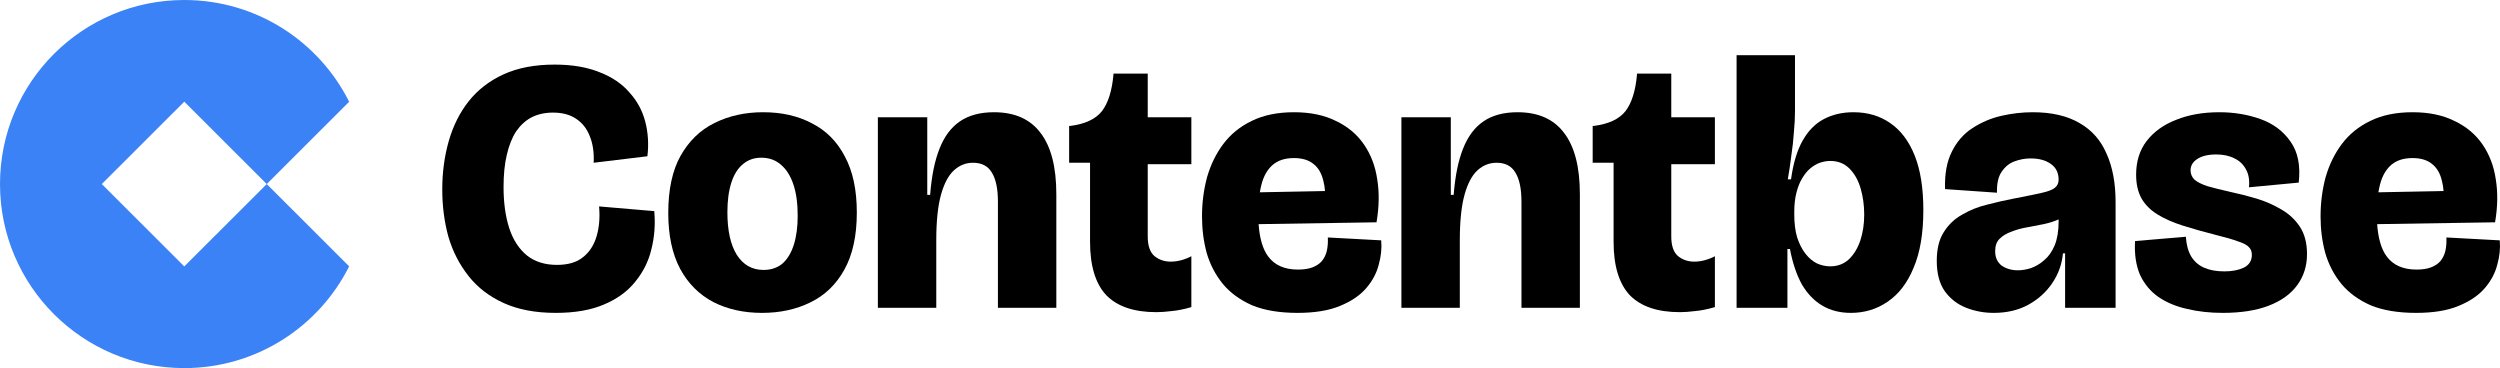 <svg width="652" height="96" viewBox="0 0 652 96" fill="none" xmlns="http://www.w3.org/2000/svg">
<path fill-rule="evenodd" clip-rule="evenodd" d="M91.058 26.537C83.169 10.802 66.877 0 48.059 0C21.517 0 0 21.49 0 48C0 74.51 21.517 96 48.059 96C66.877 96 83.169 85.198 91.058 69.463L69.568 48L91.058 26.537ZM69.568 48L48.059 26.517L26.55 48L48.059 69.483L69.568 48Z" fill="#3B82F6"/>
<path fill-rule="evenodd" clip-rule="evenodd" d="M482.708 81.6C479.887 81.6 477.411 80.972 475.28 79.717C473.149 78.462 471.362 76.611 469.921 74.164C468.542 71.655 467.507 68.58 466.818 64.941H466.16V80.282H452.902V14.4H468.134V28.988C468.134 30.682 468.04 32.502 467.852 34.447C467.727 36.392 467.507 38.4 467.194 40.47C466.943 42.541 466.63 44.643 466.254 46.776H467.1C467.664 42.635 468.667 39.278 470.109 36.706C471.55 34.133 473.4 32.251 475.656 31.058C477.913 29.866 480.483 29.27 483.366 29.27C487.065 29.27 490.262 30.211 492.957 32.094C495.715 33.976 497.846 36.8 499.351 40.564C500.855 44.329 501.607 49.066 501.607 54.776C501.607 60.862 500.761 65.882 499.069 69.835C497.439 73.788 495.182 76.737 492.299 78.682C489.478 80.627 486.281 81.6 482.708 81.6ZM477.349 69.459C479.229 69.459 480.828 68.862 482.144 67.67C483.46 66.415 484.463 64.784 485.153 62.776C485.842 60.706 486.187 58.447 486.187 56C486.187 53.553 485.874 51.262 485.247 49.129C484.62 46.996 483.648 45.27 482.332 43.953C481.016 42.635 479.355 41.976 477.349 41.976C476.471 41.976 475.562 42.133 474.622 42.447C473.744 42.76 472.898 43.262 472.083 43.953C471.331 44.58 470.641 45.427 470.015 46.494C469.388 47.498 468.886 48.753 468.51 50.258C468.134 51.702 467.946 53.364 467.946 55.247V55.906C467.946 58.227 468.197 60.235 468.698 61.929C469.262 63.623 469.983 65.035 470.861 66.164C471.738 67.294 472.741 68.141 473.87 68.706C474.998 69.207 476.158 69.459 477.349 69.459Z" fill="black"/>
<path d="M144.96 81.6C139.694 81.6 135.181 80.753 131.42 79.058C127.659 77.364 124.587 75.011 122.205 72C119.823 68.988 118.068 65.568 116.94 61.741C115.874 57.851 115.342 53.741 115.342 49.411C115.342 44.956 115.906 40.753 117.034 36.8C118.162 32.847 119.886 29.396 122.205 26.447C124.587 23.435 127.628 21.082 131.326 19.388C135.024 17.694 139.475 16.847 144.678 16.847C149.191 16.847 153.077 17.506 156.337 18.823C159.596 20.078 162.198 21.835 164.141 24.094C166.147 26.29 167.526 28.831 168.278 31.717C169.03 34.604 169.218 37.615 168.842 40.753L154.832 42.447C154.958 39.749 154.613 37.427 153.798 35.482C153.046 33.537 151.855 32.031 150.225 30.964C148.658 29.898 146.652 29.364 144.208 29.364C142.139 29.364 140.29 29.772 138.66 30.588C137.093 31.404 135.745 32.627 134.617 34.258C133.551 35.89 132.736 37.929 132.172 40.376C131.608 42.76 131.326 45.553 131.326 48.753C131.326 52.894 131.827 56.502 132.83 59.576C133.833 62.588 135.369 64.941 137.438 66.635C139.506 68.266 142.108 69.082 145.242 69.082C148.125 69.082 150.382 68.423 152.012 67.106C153.704 65.788 154.895 63.968 155.585 61.647C156.274 59.325 156.494 56.721 156.243 53.835L170.629 55.059C170.942 58.51 170.691 61.835 169.877 65.035C169.124 68.172 167.714 70.996 165.645 73.505C163.64 76.015 160.913 77.992 157.465 79.435C154.08 80.878 149.912 81.6 144.96 81.6Z" fill="black"/>
<path fill-rule="evenodd" clip-rule="evenodd" d="M186.036 78.776C189.734 80.659 193.965 81.6 198.729 81.6C203.431 81.6 207.63 80.69 211.329 78.87C215.09 77.051 218.036 74.227 220.167 70.4C222.361 66.51 223.458 61.521 223.458 55.435C223.458 49.537 222.424 44.674 220.355 40.847C218.349 36.956 215.497 34.07 211.799 32.188C208.163 30.243 203.901 29.27 199.011 29.27C194.31 29.27 190.079 30.211 186.318 32.094C182.62 33.913 179.673 36.768 177.479 40.658C175.348 44.486 174.283 49.443 174.283 55.529C174.283 61.364 175.317 66.227 177.385 70.117C179.454 73.945 182.337 76.831 186.036 78.776ZM203.995 68.8C202.678 69.866 201.049 70.4 199.105 70.4C196.159 70.4 193.84 69.082 192.147 66.447C190.518 63.811 189.703 60.109 189.703 55.341C189.703 52.329 190.048 49.757 190.737 47.623C191.427 45.49 192.43 43.89 193.746 42.823C195.062 41.694 196.661 41.129 198.541 41.129C200.547 41.129 202.24 41.725 203.619 42.917C205.06 44.109 206.157 45.835 206.91 48.094C207.662 50.29 208.038 53.019 208.038 56.282C208.038 59.231 207.693 61.772 207.004 63.906C206.314 66.039 205.311 67.67 203.995 68.8Z" fill="black"/>
<path d="M245.026 38.776C243.772 41.913 242.957 45.929 242.581 50.823H241.829V30.588H228.948V80.282H244.18V62.682C244.18 57.725 244.587 53.772 245.402 50.823C246.217 47.874 247.345 45.741 248.787 44.423C250.229 43.105 251.89 42.447 253.77 42.447C256.027 42.447 257.657 43.294 258.66 44.988C259.725 46.682 260.258 49.223 260.258 52.611V80.282H275.49V50.635C275.49 43.545 274.111 38.211 271.353 34.635C268.658 31.058 264.615 29.27 259.224 29.27C255.651 29.27 252.705 30.055 250.386 31.623C248.066 33.192 246.28 35.576 245.026 38.776Z" fill="black"/>
<path d="M288.515 76.988C291.399 79.937 295.755 81.411 301.585 81.411C302.713 81.411 304.03 81.317 305.534 81.129C307.038 81.004 308.762 80.659 310.705 80.094V66.823C309.89 67.262 309.013 67.608 308.073 67.859C307.132 68.109 306.223 68.235 305.346 68.235C303.653 68.235 302.212 67.733 301.021 66.729C299.892 65.725 299.328 64.031 299.328 61.647V42.823H310.705V30.588H299.328V19.2H290.396V19.388C290.02 23.655 289.017 26.855 287.387 28.988C285.757 31.058 282.999 32.345 279.113 32.847H278.831V42.447H284.284V63.059C284.284 69.333 285.694 73.976 288.515 76.988Z" fill="black"/>
<path fill-rule="evenodd" clip-rule="evenodd" d="M318.938 74.07C320.882 76.392 323.42 78.243 326.555 79.623C329.751 80.941 333.701 81.6 338.402 81.6C342.852 81.6 346.519 81.004 349.403 79.811C352.349 78.619 354.637 77.082 356.267 75.2C357.897 73.317 358.994 71.278 359.558 69.082C360.185 66.886 360.404 64.753 360.216 62.682L346.3 61.929C346.363 63.247 346.269 64.439 346.018 65.505C345.767 66.51 345.328 67.388 344.702 68.141C344.075 68.831 343.26 69.364 342.257 69.741C341.254 70.117 340 70.305 338.496 70.305C334.986 70.305 332.384 69.145 330.692 66.823C329.32 64.942 328.504 62.153 328.244 58.458L358.994 57.976C359.683 53.96 359.746 50.227 359.182 46.776C358.68 43.325 357.52 40.282 355.703 37.647C353.885 35.011 351.44 32.972 348.369 31.529C345.36 30.023 341.724 29.27 337.462 29.27C333.199 29.27 329.532 30.023 326.461 31.529C323.452 32.972 320.976 34.98 319.033 37.553C317.152 40.062 315.742 42.949 314.801 46.211C313.924 49.474 313.485 52.894 313.485 56.47C313.485 59.796 313.892 62.964 314.707 65.976C315.585 68.988 316.995 71.686 318.938 74.07ZM328.563 50.151L345.558 49.822C345.495 48.924 345.367 48.097 345.172 47.341C344.733 45.333 343.887 43.827 342.633 42.823C341.379 41.757 339.656 41.223 337.462 41.223C335.142 41.223 333.293 41.819 331.914 43.011C330.535 44.204 329.563 45.898 328.999 48.094C328.828 48.742 328.683 49.427 328.563 50.151Z" fill="black"/>
<path d="M380.719 62.682C380.719 57.725 381.127 53.772 381.942 50.823C382.757 47.874 383.885 45.741 385.327 44.423C386.768 43.105 388.43 42.447 390.31 42.447C392.567 42.447 394.196 43.294 395.199 44.988C396.265 46.682 396.798 49.223 396.798 52.611V80.282H412.03V50.635C412.03 43.545 410.651 38.211 407.893 34.635C405.197 31.058 401.154 29.27 395.764 29.27C392.191 29.27 389.244 30.055 386.925 31.623C384.606 33.192 382.819 35.576 381.566 38.776C380.312 41.913 379.497 45.929 379.121 50.823H378.369V30.588H365.487V80.282H380.719V62.682Z" fill="black"/>
<path d="M425.055 76.988C427.938 79.937 432.295 81.411 438.124 81.411C439.253 81.411 440.569 81.317 442.074 81.129C443.578 81.004 445.302 80.659 447.245 80.094V66.823C446.43 67.262 445.552 67.608 444.612 67.859C443.672 68.109 442.763 68.235 441.885 68.235C440.193 68.235 438.751 67.733 437.56 66.729C436.432 65.725 435.868 64.031 435.868 61.647V42.823H447.245V30.588H435.868V19.2H426.935V19.388C426.559 23.655 425.556 26.855 423.926 28.988C422.297 31.058 419.539 32.345 415.652 32.847H415.37V42.447H420.824V63.059C420.824 69.333 422.234 73.976 425.055 76.988Z" fill="black"/>
<path fill-rule="evenodd" clip-rule="evenodd" d="M519.963 81.6C517.456 81.6 515.074 81.16 512.817 80.282C510.56 79.404 508.711 77.992 507.269 76.047C505.828 74.039 505.107 71.372 505.107 68.047C505.107 64.972 505.702 62.494 506.893 60.611C508.084 58.666 509.683 57.129 511.689 56C513.695 54.807 515.888 53.929 518.27 53.364C520.652 52.737 523.003 52.204 525.322 51.764C528.582 51.137 531.027 50.635 532.656 50.258C534.286 49.882 535.383 49.443 535.947 48.941C536.574 48.439 536.888 47.749 536.888 46.87C536.888 45.051 536.198 43.67 534.819 42.729C533.503 41.788 531.748 41.317 529.554 41.317C528.175 41.317 526.796 41.568 525.416 42.07C524.037 42.572 522.909 43.482 522.032 44.8C521.154 46.055 520.746 47.874 520.809 50.258L507.269 49.317C507.144 45.364 507.74 42.102 509.056 39.529C510.372 36.894 512.159 34.855 514.415 33.411C516.735 31.905 519.242 30.839 521.938 30.211C524.696 29.584 527.422 29.27 530.118 29.27C535.07 29.27 539.144 30.211 542.341 32.094C545.538 33.913 547.889 36.58 549.393 40.094C550.96 43.545 551.744 47.749 551.744 52.706V80.282H538.58V66.07H538.016C537.765 68.894 536.825 71.498 535.195 73.882C533.628 76.204 531.528 78.086 528.895 79.529C526.325 80.909 523.348 81.6 519.963 81.6ZM526.263 70.494C527.328 70.494 528.457 70.305 529.648 69.929C530.901 69.49 532.061 68.8 533.127 67.859C534.255 66.917 535.164 65.631 535.853 64C536.543 62.306 536.888 60.235 536.888 57.788V57.223C535.759 57.725 534.474 58.133 533.033 58.447C531.591 58.698 530.118 58.98 528.613 59.294C527.172 59.545 525.824 59.921 524.57 60.423C523.317 60.862 522.282 61.49 521.467 62.306C520.715 63.059 520.339 64.125 520.339 65.505C520.339 67.137 520.903 68.392 522.032 69.27C523.223 70.086 524.633 70.494 526.263 70.494Z" fill="black"/>
<path d="M579.666 81.6C576.344 81.6 573.241 81.255 570.358 80.564C567.537 79.937 565.061 78.902 562.93 77.459C560.861 76.015 559.263 74.102 558.135 71.717C557.069 69.27 556.63 66.321 556.818 62.87L570.076 61.741C570.201 63.811 570.671 65.537 571.486 66.917C572.301 68.235 573.429 69.207 574.871 69.835C576.313 70.462 578.068 70.776 580.137 70.776C582.08 70.776 583.741 70.462 585.12 69.835C586.562 69.145 587.283 68.015 587.283 66.447C587.283 65.631 587.032 64.972 586.53 64.47C586.029 63.906 585.089 63.404 583.71 62.964C582.393 62.462 580.45 61.898 577.88 61.27C574.683 60.455 571.8 59.639 569.23 58.823C566.66 58.008 564.466 57.035 562.648 55.906C560.83 54.776 559.451 53.396 558.511 51.764C557.57 50.07 557.1 48 557.1 45.553C557.1 42.102 558.009 39.184 559.827 36.8C561.707 34.353 564.278 32.502 567.537 31.247C570.797 29.929 574.558 29.27 578.82 29.27C582.644 29.27 586.217 29.866 589.539 31.058C592.861 32.251 595.463 34.196 597.343 36.894C599.287 39.592 600.007 43.168 599.506 47.623L586.53 48.847C586.718 47.027 586.468 45.49 585.778 44.235C585.089 42.917 584.086 41.945 582.769 41.317C581.453 40.627 579.855 40.282 577.974 40.282C575.843 40.282 574.182 40.69 572.991 41.505C571.862 42.258 571.298 43.231 571.298 44.423C571.298 45.364 571.643 46.18 572.332 46.87C573.085 47.498 574.213 48.062 575.717 48.564C577.284 49.004 579.29 49.505 581.735 50.07C583.866 50.51 586.092 51.074 588.411 51.764C590.73 52.455 592.893 53.396 594.899 54.588C596.905 55.717 598.534 57.223 599.788 59.105C601.042 60.988 601.668 63.372 601.668 66.258C601.668 69.333 600.822 72.031 599.13 74.353C597.437 76.674 594.961 78.462 591.702 79.717C588.442 80.972 584.43 81.6 579.666 81.6Z" fill="black"/>
<path fill-rule="evenodd" clip-rule="evenodd" d="M618.274 79.623C615.139 78.243 612.601 76.392 610.658 74.07C608.714 71.686 607.304 68.988 606.426 65.976C605.612 62.964 605.204 59.796 605.204 56.47C605.204 52.894 605.643 49.474 606.52 46.211C607.461 42.949 608.871 40.062 610.752 37.553C612.695 34.98 615.171 32.972 618.18 31.529C621.251 30.023 624.918 29.27 629.181 29.27C633.443 29.27 637.079 30.023 640.088 31.529C643.159 32.972 645.604 35.011 647.422 37.647C649.24 40.282 650.399 43.325 650.901 46.776C651.465 50.227 651.402 53.96 650.713 57.976L619.963 58.458C620.223 62.153 621.039 64.942 622.411 66.823C624.103 69.145 626.705 70.305 630.215 70.305C631.719 70.305 632.973 70.117 633.976 69.741C634.979 69.364 635.794 68.831 636.421 68.141C637.047 67.388 637.486 66.51 637.737 65.505C637.988 64.439 638.082 63.247 638.019 61.929L651.935 62.682C652.123 64.753 651.904 66.886 651.277 69.082C650.713 71.278 649.616 73.317 647.986 75.2C646.356 77.082 644.068 78.619 641.122 79.811C638.238 81.004 634.571 81.6 630.121 81.6C625.42 81.6 621.471 80.941 618.274 79.623ZM637.277 49.822L620.282 50.151C620.402 49.427 620.547 48.742 620.718 48.094C621.283 45.898 622.254 44.204 623.633 43.011C625.012 41.819 626.861 41.223 629.181 41.223C631.375 41.223 633.098 41.757 634.352 42.823C635.606 43.827 636.452 45.333 636.891 47.341C637.086 48.097 637.214 48.924 637.277 49.822Z" fill="black"/>
</svg>
